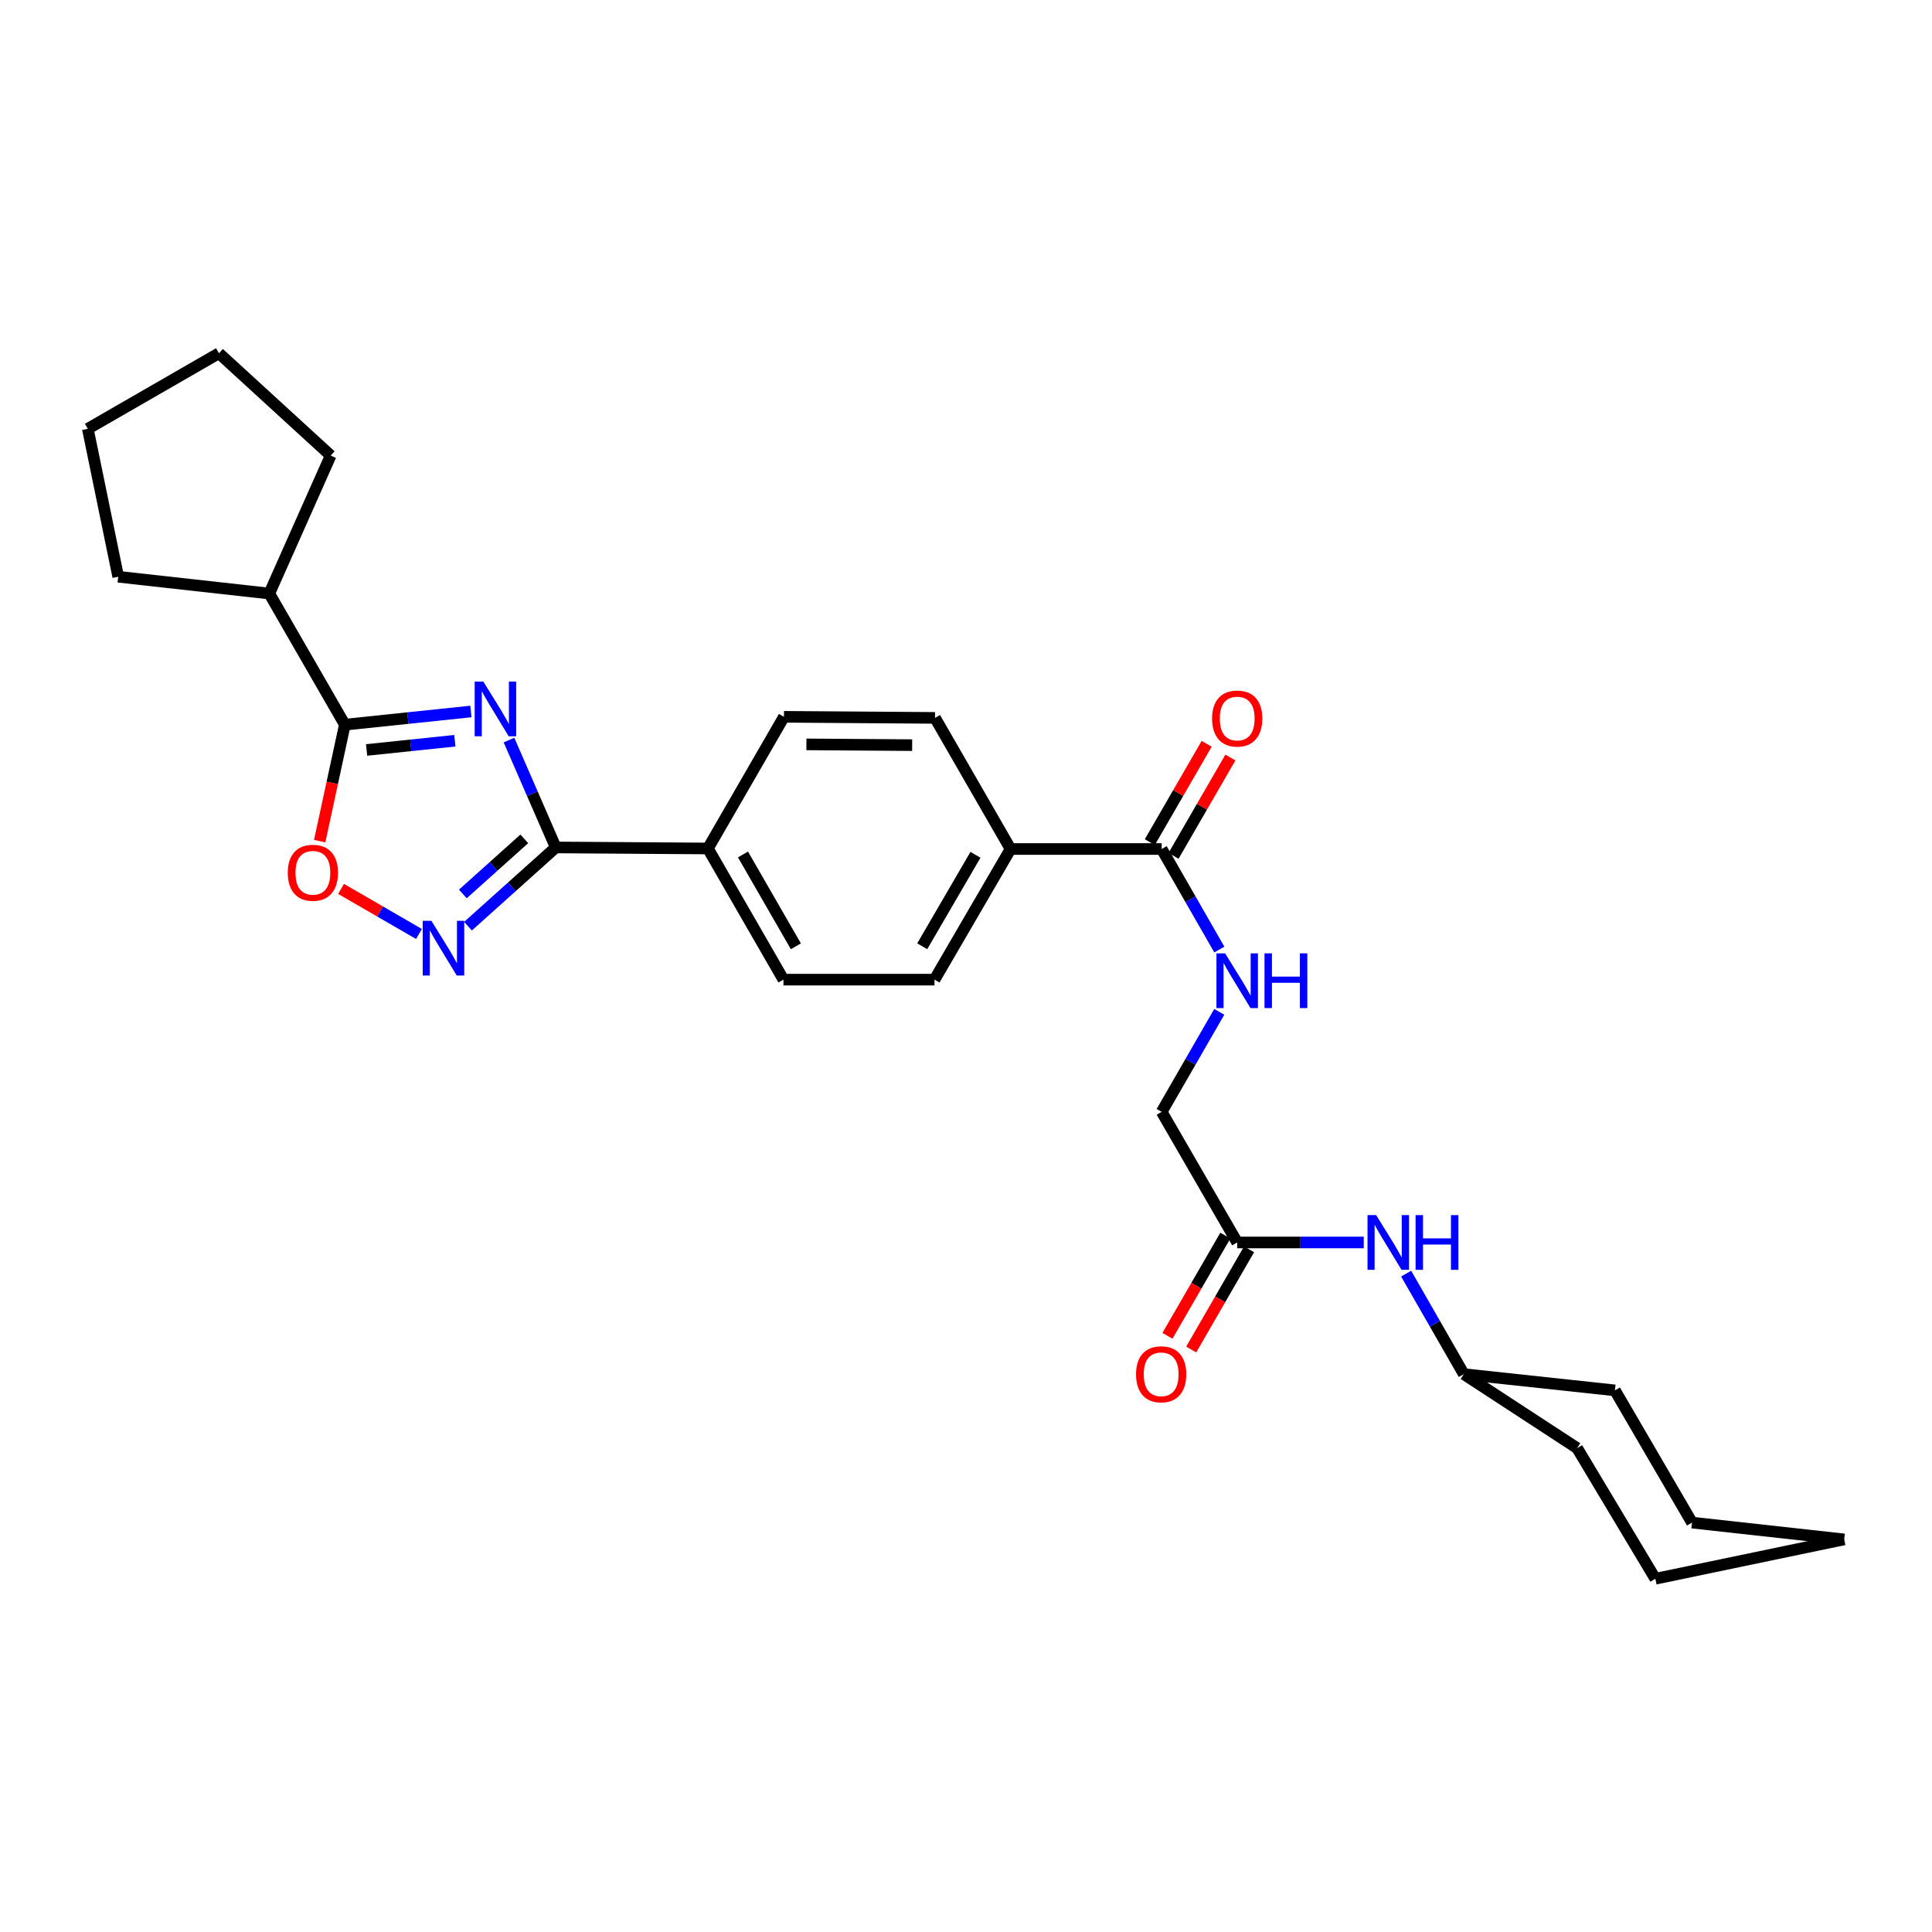 <?xml version='1.0' encoding='iso-8859-1'?>
<svg version='1.1' baseProfile='full'
              xmlns='http://www.w3.org/2000/svg'
                      xmlns:rdkit='http://www.rdkit.org/xml'
                      xmlns:xlink='http://www.w3.org/1999/xlink'
                  xml:space='preserve'
width='1000px' height='1000px' viewBox='0 0 1000 1000'>
<!-- END OF HEADER -->
<rect style='opacity:1.0;fill:#FFFFFF;stroke:none' width='1000' height='1000' x='0' y='0'> </rect>
<path class='bond-0' d='M 263.452,383.059 L 275.555,410.849' style='fill:none;fill-rule:evenodd;stroke:#0000FF;stroke-width:6px;stroke-linecap:butt;stroke-linejoin:miter;stroke-opacity:1' />
<path class='bond-0' d='M 275.555,410.849 L 287.658,438.639' style='fill:none;fill-rule:evenodd;stroke:#000000;stroke-width:6px;stroke-linecap:butt;stroke-linejoin:miter;stroke-opacity:1' />
<path class='bond-1' d='M 243.734,368.271 L 211.114,371.679' style='fill:none;fill-rule:evenodd;stroke:#0000FF;stroke-width:6px;stroke-linecap:butt;stroke-linejoin:miter;stroke-opacity:1' />
<path class='bond-1' d='M 211.114,371.679 L 178.495,375.087' style='fill:none;fill-rule:evenodd;stroke:#000000;stroke-width:6px;stroke-linecap:butt;stroke-linejoin:miter;stroke-opacity:1' />
<path class='bond-1' d='M 235.423,383.406 L 212.589,385.791' style='fill:none;fill-rule:evenodd;stroke:#0000FF;stroke-width:6px;stroke-linecap:butt;stroke-linejoin:miter;stroke-opacity:1' />
<path class='bond-1' d='M 212.589,385.791 L 189.755,388.177' style='fill:none;fill-rule:evenodd;stroke:#000000;stroke-width:6px;stroke-linecap:butt;stroke-linejoin:miter;stroke-opacity:1' />
<path class='bond-2' d='M 287.658,438.639 L 264.947,459.012' style='fill:none;fill-rule:evenodd;stroke:#000000;stroke-width:6px;stroke-linecap:butt;stroke-linejoin:miter;stroke-opacity:1' />
<path class='bond-2' d='M 264.947,459.012 L 242.236,479.384' style='fill:none;fill-rule:evenodd;stroke:#0000FF;stroke-width:6px;stroke-linecap:butt;stroke-linejoin:miter;stroke-opacity:1' />
<path class='bond-2' d='M 271.369,434.189 L 255.472,448.449' style='fill:none;fill-rule:evenodd;stroke:#000000;stroke-width:6px;stroke-linecap:butt;stroke-linejoin:miter;stroke-opacity:1' />
<path class='bond-2' d='M 255.472,448.449 L 239.575,462.71' style='fill:none;fill-rule:evenodd;stroke:#0000FF;stroke-width:6px;stroke-linecap:butt;stroke-linejoin:miter;stroke-opacity:1' />
<path class='bond-6' d='M 287.658,438.639 L 366.408,439.175' style='fill:none;fill-rule:evenodd;stroke:#000000;stroke-width:6px;stroke-linecap:butt;stroke-linejoin:miter;stroke-opacity:1' />
<path class='bond-3' d='M 178.495,375.087 L 171.98,405.235' style='fill:none;fill-rule:evenodd;stroke:#000000;stroke-width:6px;stroke-linecap:butt;stroke-linejoin:miter;stroke-opacity:1' />
<path class='bond-3' d='M 171.98,405.235 L 165.466,435.383' style='fill:none;fill-rule:evenodd;stroke:#FF0000;stroke-width:6px;stroke-linecap:butt;stroke-linejoin:miter;stroke-opacity:1' />
<path class='bond-11' d='M 178.495,375.087 L 139.388,307.215' style='fill:none;fill-rule:evenodd;stroke:#000000;stroke-width:6px;stroke-linecap:butt;stroke-linejoin:miter;stroke-opacity:1' />
<path class='bond-28' d='M 216.852,483.426 L 196.693,471.763' style='fill:none;fill-rule:evenodd;stroke:#0000FF;stroke-width:6px;stroke-linecap:butt;stroke-linejoin:miter;stroke-opacity:1' />
<path class='bond-28' d='M 196.693,471.763 L 176.534,460.1' style='fill:none;fill-rule:evenodd;stroke:#FF0000;stroke-width:6px;stroke-linecap:butt;stroke-linejoin:miter;stroke-opacity:1' />
<path class='bond-4' d='M 601.28,439.443 L 523.065,439.443' style='fill:none;fill-rule:evenodd;stroke:#000000;stroke-width:6px;stroke-linecap:butt;stroke-linejoin:miter;stroke-opacity:1' />
<path class='bond-5' d='M 601.28,439.443 L 616.202,465.467' style='fill:none;fill-rule:evenodd;stroke:#000000;stroke-width:6px;stroke-linecap:butt;stroke-linejoin:miter;stroke-opacity:1' />
<path class='bond-5' d='M 616.202,465.467 L 631.125,491.49' style='fill:none;fill-rule:evenodd;stroke:#0000FF;stroke-width:6px;stroke-linecap:butt;stroke-linejoin:miter;stroke-opacity:1' />
<path class='bond-10' d='M 607.422,442.994 L 622.136,417.545' style='fill:none;fill-rule:evenodd;stroke:#000000;stroke-width:6px;stroke-linecap:butt;stroke-linejoin:miter;stroke-opacity:1' />
<path class='bond-10' d='M 622.136,417.545 L 636.851,392.095' style='fill:none;fill-rule:evenodd;stroke:#FF0000;stroke-width:6px;stroke-linecap:butt;stroke-linejoin:miter;stroke-opacity:1' />
<path class='bond-10' d='M 595.138,435.892 L 609.852,410.443' style='fill:none;fill-rule:evenodd;stroke:#000000;stroke-width:6px;stroke-linecap:butt;stroke-linejoin:miter;stroke-opacity:1' />
<path class='bond-10' d='M 609.852,410.443 L 624.567,384.993' style='fill:none;fill-rule:evenodd;stroke:#FF0000;stroke-width:6px;stroke-linecap:butt;stroke-linejoin:miter;stroke-opacity:1' />
<path class='bond-17' d='M 631.088,523.733 L 616.184,549.61' style='fill:none;fill-rule:evenodd;stroke:#0000FF;stroke-width:6px;stroke-linecap:butt;stroke-linejoin:miter;stroke-opacity:1' />
<path class='bond-17' d='M 616.184,549.61 L 601.28,575.487' style='fill:none;fill-rule:evenodd;stroke:#000000;stroke-width:6px;stroke-linecap:butt;stroke-linejoin:miter;stroke-opacity:1' />
<path class='bond-13' d='M 366.408,439.175 L 405.507,507.063' style='fill:none;fill-rule:evenodd;stroke:#000000;stroke-width:6px;stroke-linecap:butt;stroke-linejoin:miter;stroke-opacity:1' />
<path class='bond-13' d='M 384.569,442.277 L 411.938,489.798' style='fill:none;fill-rule:evenodd;stroke:#000000;stroke-width:6px;stroke-linecap:butt;stroke-linejoin:miter;stroke-opacity:1' />
<path class='bond-14' d='M 366.408,439.175 L 405.767,371.02' style='fill:none;fill-rule:evenodd;stroke:#000000;stroke-width:6px;stroke-linecap:butt;stroke-linejoin:miter;stroke-opacity:1' />
<path class='bond-7' d='M 640.371,643.099 L 601.28,575.487' style='fill:none;fill-rule:evenodd;stroke:#000000;stroke-width:6px;stroke-linecap:butt;stroke-linejoin:miter;stroke-opacity:1' />
<path class='bond-9' d='M 640.371,643.099 L 673.119,643.099' style='fill:none;fill-rule:evenodd;stroke:#000000;stroke-width:6px;stroke-linecap:butt;stroke-linejoin:miter;stroke-opacity:1' />
<path class='bond-9' d='M 673.119,643.099 L 705.867,643.099' style='fill:none;fill-rule:evenodd;stroke:#0000FF;stroke-width:6px;stroke-linecap:butt;stroke-linejoin:miter;stroke-opacity:1' />
<path class='bond-12' d='M 634.228,639.551 L 619.251,665.481' style='fill:none;fill-rule:evenodd;stroke:#000000;stroke-width:6px;stroke-linecap:butt;stroke-linejoin:miter;stroke-opacity:1' />
<path class='bond-12' d='M 619.251,665.481 L 604.275,691.411' style='fill:none;fill-rule:evenodd;stroke:#FF0000;stroke-width:6px;stroke-linecap:butt;stroke-linejoin:miter;stroke-opacity:1' />
<path class='bond-12' d='M 646.515,646.647 L 631.539,672.577' style='fill:none;fill-rule:evenodd;stroke:#000000;stroke-width:6px;stroke-linecap:butt;stroke-linejoin:miter;stroke-opacity:1' />
<path class='bond-12' d='M 631.539,672.577 L 616.562,698.508' style='fill:none;fill-rule:evenodd;stroke:#FF0000;stroke-width:6px;stroke-linecap:butt;stroke-linejoin:miter;stroke-opacity:1' />
<path class='bond-8' d='M 523.065,439.443 L 483.966,371.579' style='fill:none;fill-rule:evenodd;stroke:#000000;stroke-width:6px;stroke-linecap:butt;stroke-linejoin:miter;stroke-opacity:1' />
<path class='bond-30' d='M 523.065,439.443 L 483.706,507.063' style='fill:none;fill-rule:evenodd;stroke:#000000;stroke-width:6px;stroke-linecap:butt;stroke-linejoin:miter;stroke-opacity:1' />
<path class='bond-30' d='M 504.898,442.448 L 477.347,489.782' style='fill:none;fill-rule:evenodd;stroke:#000000;stroke-width:6px;stroke-linecap:butt;stroke-linejoin:miter;stroke-opacity:1' />
<path class='bond-18' d='M 727.815,659.223 L 742.742,685.235' style='fill:none;fill-rule:evenodd;stroke:#0000FF;stroke-width:6px;stroke-linecap:butt;stroke-linejoin:miter;stroke-opacity:1' />
<path class='bond-18' d='M 742.742,685.235 L 757.669,711.247' style='fill:none;fill-rule:evenodd;stroke:#000000;stroke-width:6px;stroke-linecap:butt;stroke-linejoin:miter;stroke-opacity:1' />
<path class='bond-19' d='M 139.388,307.215 L 171.164,235.796' style='fill:none;fill-rule:evenodd;stroke:#000000;stroke-width:6px;stroke-linecap:butt;stroke-linejoin:miter;stroke-opacity:1' />
<path class='bond-20' d='M 139.388,307.215 L 61.189,298.52' style='fill:none;fill-rule:evenodd;stroke:#000000;stroke-width:6px;stroke-linecap:butt;stroke-linejoin:miter;stroke-opacity:1' />
<path class='bond-15' d='M 405.507,507.063 L 483.706,507.063' style='fill:none;fill-rule:evenodd;stroke:#000000;stroke-width:6px;stroke-linecap:butt;stroke-linejoin:miter;stroke-opacity:1' />
<path class='bond-16' d='M 405.767,371.02 L 483.966,371.579' style='fill:none;fill-rule:evenodd;stroke:#000000;stroke-width:6px;stroke-linecap:butt;stroke-linejoin:miter;stroke-opacity:1' />
<path class='bond-16' d='M 417.396,385.292 L 472.135,385.684' style='fill:none;fill-rule:evenodd;stroke:#000000;stroke-width:6px;stroke-linecap:butt;stroke-linejoin:miter;stroke-opacity:1' />
<path class='bond-21' d='M 757.669,711.247 L 816.318,749.55' style='fill:none;fill-rule:evenodd;stroke:#000000;stroke-width:6px;stroke-linecap:butt;stroke-linejoin:miter;stroke-opacity:1' />
<path class='bond-22' d='M 757.669,711.247 L 835.884,719.658' style='fill:none;fill-rule:evenodd;stroke:#000000;stroke-width:6px;stroke-linecap:butt;stroke-linejoin:miter;stroke-opacity:1' />
<path class='bond-23' d='M 171.164,235.796 L 113.327,182.838' style='fill:none;fill-rule:evenodd;stroke:#000000;stroke-width:6px;stroke-linecap:butt;stroke-linejoin:miter;stroke-opacity:1' />
<path class='bond-24' d='M 61.189,298.52 L 45.455,221.945' style='fill:none;fill-rule:evenodd;stroke:#000000;stroke-width:6px;stroke-linecap:butt;stroke-linejoin:miter;stroke-opacity:1' />
<path class='bond-26' d='M 816.318,749.55 L 856.805,817.162' style='fill:none;fill-rule:evenodd;stroke:#000000;stroke-width:6px;stroke-linecap:butt;stroke-linejoin:miter;stroke-opacity:1' />
<path class='bond-25' d='M 835.884,719.658 L 875.779,788.097' style='fill:none;fill-rule:evenodd;stroke:#000000;stroke-width:6px;stroke-linecap:butt;stroke-linejoin:miter;stroke-opacity:1' />
<path class='bond-29' d='M 113.327,182.838 L 45.455,221.945' style='fill:none;fill-rule:evenodd;stroke:#000000;stroke-width:6px;stroke-linecap:butt;stroke-linejoin:miter;stroke-opacity:1' />
<path class='bond-27' d='M 875.779,788.097 L 954.545,796.792' style='fill:none;fill-rule:evenodd;stroke:#000000;stroke-width:6px;stroke-linecap:butt;stroke-linejoin:miter;stroke-opacity:1' />
<path class='bond-31' d='M 856.805,817.162 L 954.545,796.792' style='fill:none;fill-rule:evenodd;stroke:#000000;stroke-width:6px;stroke-linecap:butt;stroke-linejoin:miter;stroke-opacity:1' />
<path  class='atom-0' d='M 250.173 352.784
L 259.453 367.784
Q 260.373 369.264, 261.853 371.944
Q 263.333 374.624, 263.413 374.784
L 263.413 352.784
L 267.173 352.784
L 267.173 381.104
L 263.293 381.104
L 253.333 364.704
Q 252.173 362.784, 250.933 360.584
Q 249.733 358.384, 249.373 357.704
L 249.373 381.104
L 245.693 381.104
L 245.693 352.784
L 250.173 352.784
' fill='#0000FF'/>
<path  class='atom-3' d='M 223.285 476.609
L 232.565 491.609
Q 233.485 493.089, 234.965 495.769
Q 236.445 498.449, 236.525 498.609
L 236.525 476.609
L 240.285 476.609
L 240.285 504.929
L 236.405 504.929
L 226.445 488.529
Q 225.285 486.609, 224.045 484.409
Q 222.845 482.209, 222.485 481.529
L 222.485 504.929
L 218.805 504.929
L 218.805 476.609
L 223.285 476.609
' fill='#0000FF'/>
<path  class='atom-4' d='M 148.948 451.742
Q 148.948 444.942, 152.308 441.142
Q 155.668 437.342, 161.948 437.342
Q 168.228 437.342, 171.588 441.142
Q 174.948 444.942, 174.948 451.742
Q 174.948 458.622, 171.548 462.542
Q 168.148 466.422, 161.948 466.422
Q 155.708 466.422, 152.308 462.542
Q 148.948 458.662, 148.948 451.742
M 161.948 463.222
Q 166.268 463.222, 168.588 460.342
Q 170.948 457.422, 170.948 451.742
Q 170.948 446.182, 168.588 443.382
Q 166.268 440.542, 161.948 440.542
Q 157.628 440.542, 155.268 443.342
Q 152.948 446.142, 152.948 451.742
Q 152.948 457.462, 155.268 460.342
Q 157.628 463.222, 161.948 463.222
' fill='#FF0000'/>
<path  class='atom-6' d='M 634.111 493.455
L 643.391 508.455
Q 644.311 509.935, 645.791 512.615
Q 647.271 515.295, 647.351 515.455
L 647.351 493.455
L 651.111 493.455
L 651.111 521.775
L 647.231 521.775
L 637.271 505.375
Q 636.111 503.455, 634.871 501.255
Q 633.671 499.055, 633.311 498.375
L 633.311 521.775
L 629.631 521.775
L 629.631 493.455
L 634.111 493.455
' fill='#0000FF'/>
<path  class='atom-6' d='M 654.511 493.455
L 658.351 493.455
L 658.351 505.495
L 672.831 505.495
L 672.831 493.455
L 676.671 493.455
L 676.671 521.775
L 672.831 521.775
L 672.831 508.695
L 658.351 508.695
L 658.351 521.775
L 654.511 521.775
L 654.511 493.455
' fill='#0000FF'/>
<path  class='atom-10' d='M 712.302 628.939
L 721.582 643.939
Q 722.502 645.419, 723.982 648.099
Q 725.462 650.779, 725.542 650.939
L 725.542 628.939
L 729.302 628.939
L 729.302 657.259
L 725.422 657.259
L 715.462 640.859
Q 714.302 638.939, 713.062 636.739
Q 711.862 634.539, 711.502 633.859
L 711.502 657.259
L 707.822 657.259
L 707.822 628.939
L 712.302 628.939
' fill='#0000FF'/>
<path  class='atom-10' d='M 732.702 628.939
L 736.542 628.939
L 736.542 640.979
L 751.022 640.979
L 751.022 628.939
L 754.862 628.939
L 754.862 657.259
L 751.022 657.259
L 751.022 644.179
L 736.542 644.179
L 736.542 657.259
L 732.702 657.259
L 732.702 628.939
' fill='#0000FF'/>
<path  class='atom-11' d='M 627.371 371.911
Q 627.371 365.111, 630.731 361.311
Q 634.091 357.511, 640.371 357.511
Q 646.651 357.511, 650.011 361.311
Q 653.371 365.111, 653.371 371.911
Q 653.371 378.791, 649.971 382.711
Q 646.571 386.591, 640.371 386.591
Q 634.131 386.591, 630.731 382.711
Q 627.371 378.831, 627.371 371.911
M 640.371 383.391
Q 644.691 383.391, 647.011 380.511
Q 649.371 377.591, 649.371 371.911
Q 649.371 366.351, 647.011 363.551
Q 644.691 360.711, 640.371 360.711
Q 636.051 360.711, 633.691 363.511
Q 631.371 366.311, 631.371 371.911
Q 631.371 377.631, 633.691 380.511
Q 636.051 383.391, 640.371 383.391
' fill='#FF0000'/>
<path  class='atom-13' d='M 588.012 711.327
Q 588.012 704.527, 591.372 700.727
Q 594.732 696.927, 601.012 696.927
Q 607.292 696.927, 610.652 700.727
Q 614.012 704.527, 614.012 711.327
Q 614.012 718.207, 610.612 722.127
Q 607.212 726.007, 601.012 726.007
Q 594.772 726.007, 591.372 722.127
Q 588.012 718.247, 588.012 711.327
M 601.012 722.807
Q 605.332 722.807, 607.652 719.927
Q 610.012 717.007, 610.012 711.327
Q 610.012 705.767, 607.652 702.967
Q 605.332 700.127, 601.012 700.127
Q 596.692 700.127, 594.332 702.927
Q 592.012 705.727, 592.012 711.327
Q 592.012 717.047, 594.332 719.927
Q 596.692 722.807, 601.012 722.807
' fill='#FF0000'/>
</svg>
